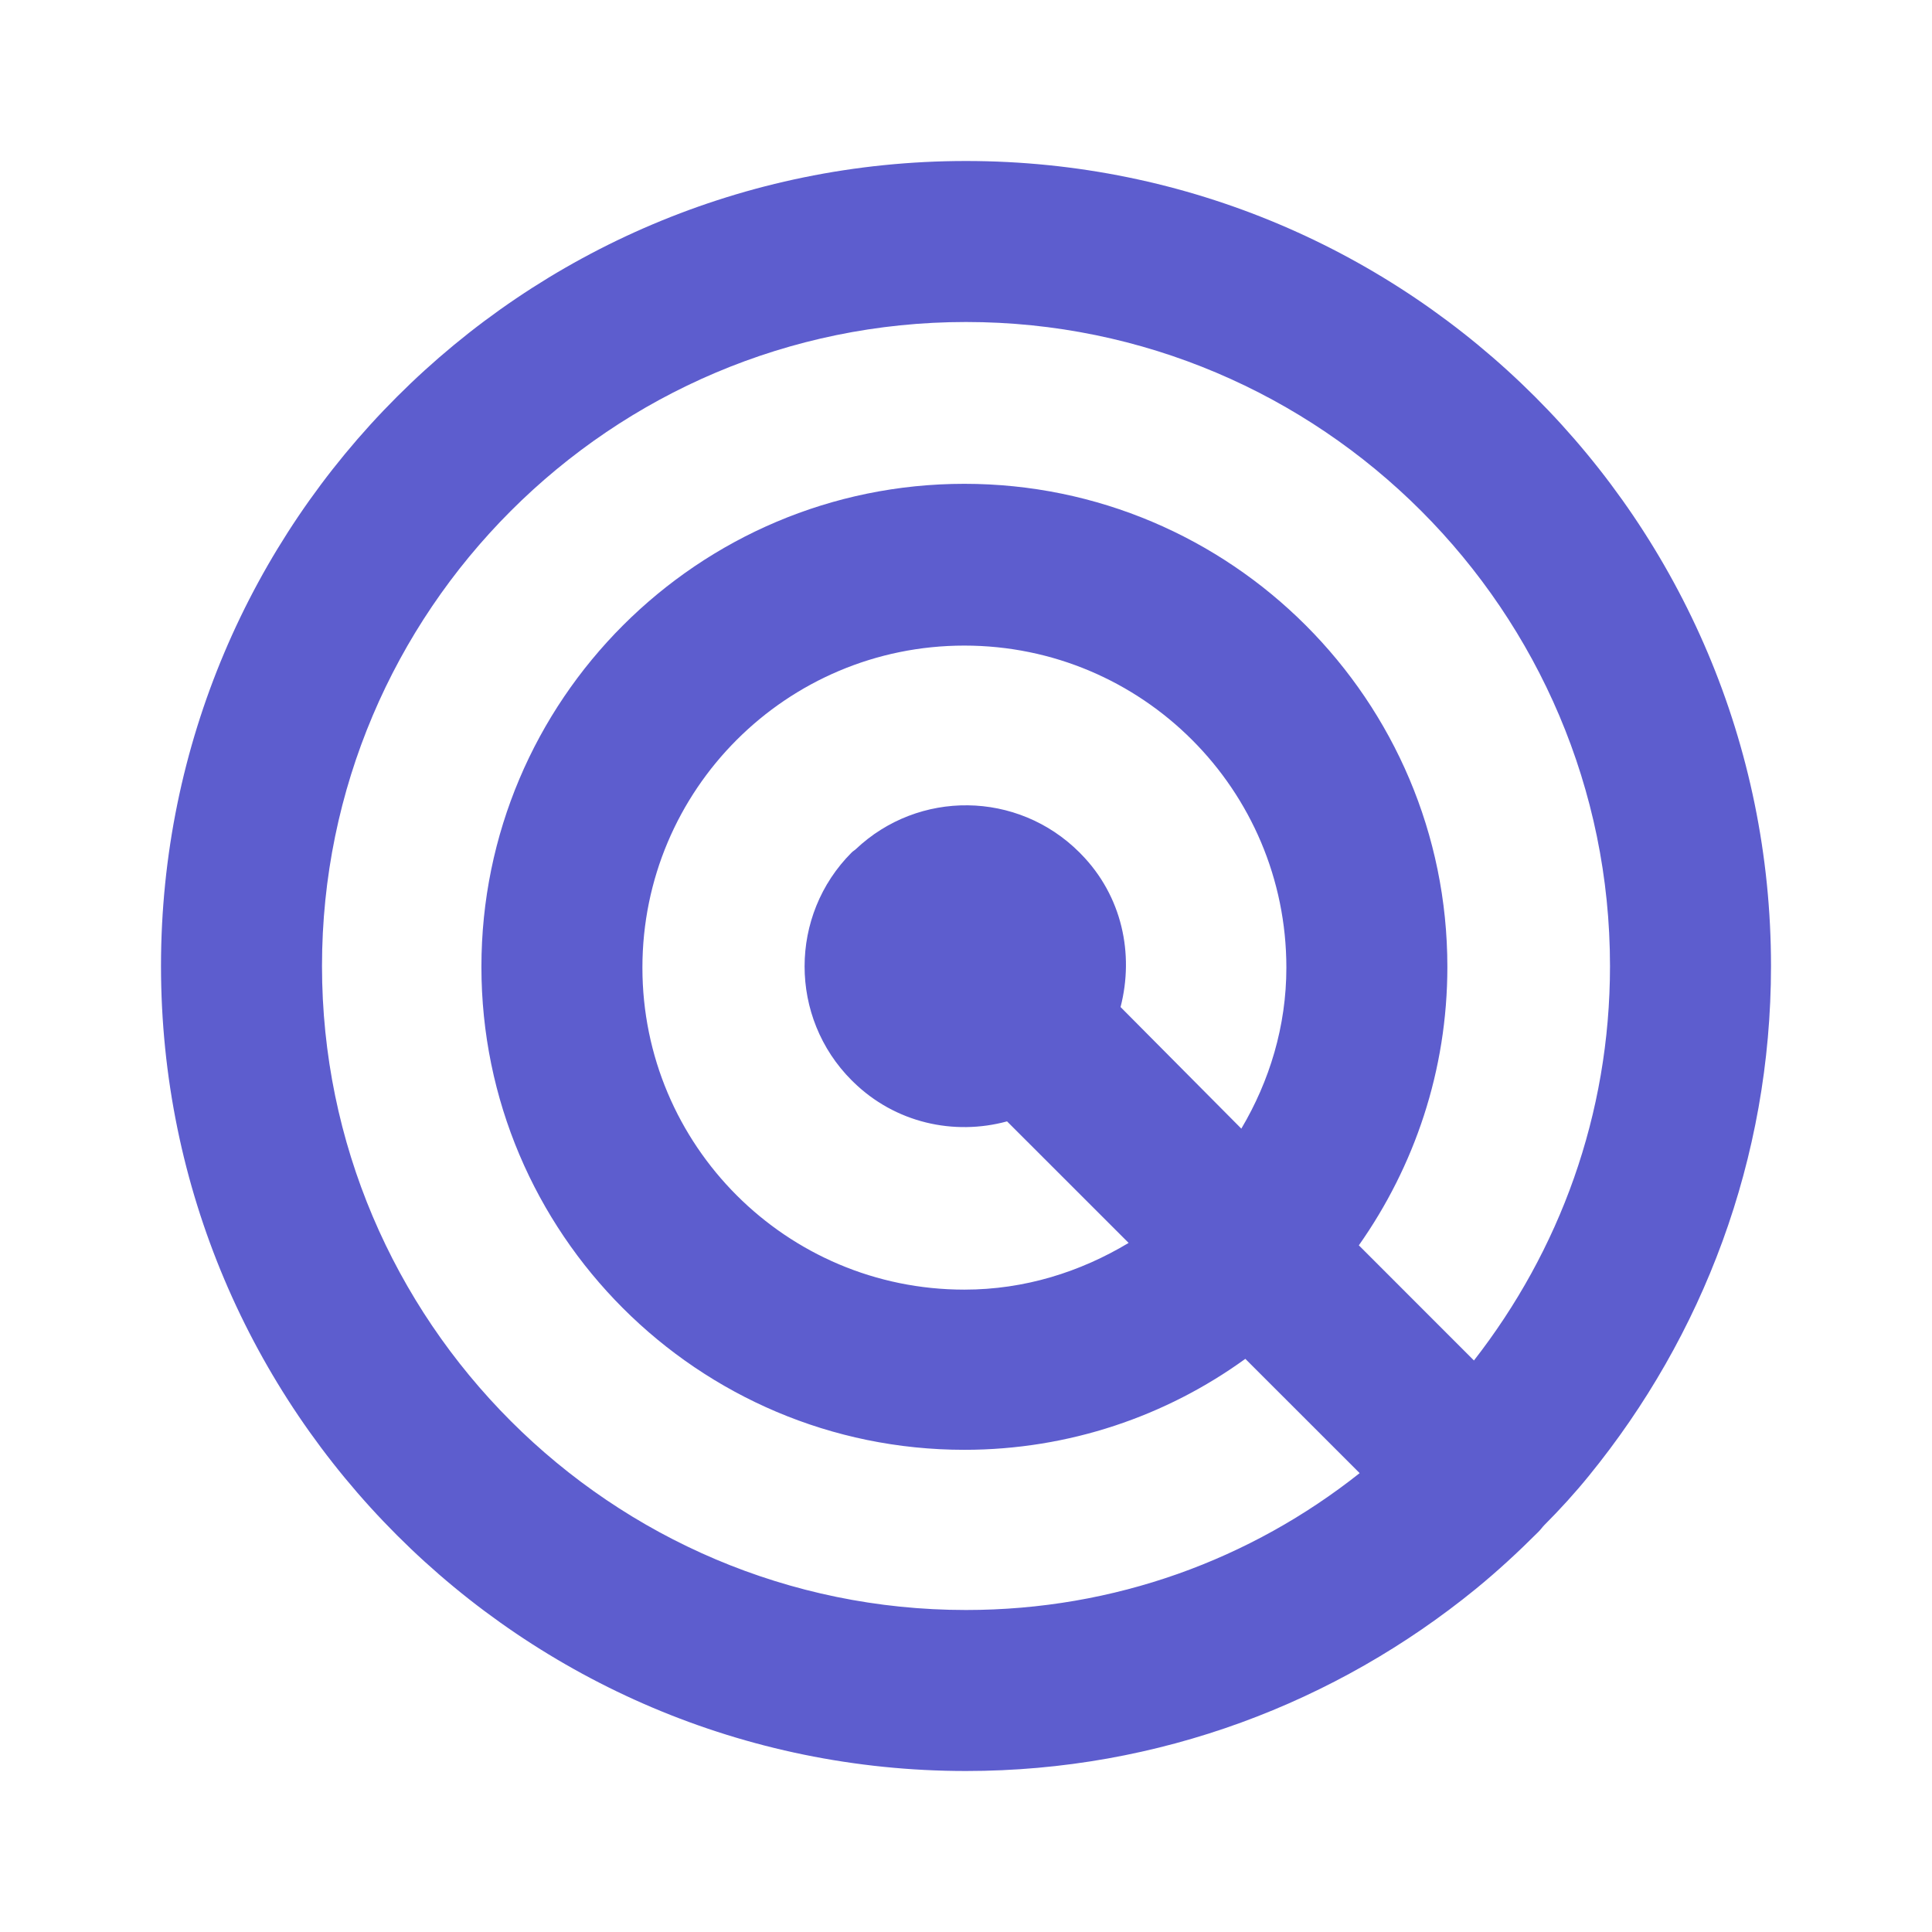 <svg width="45" height="45" viewBox="0 0 45 45" fill="none" xmlns="http://www.w3.org/2000/svg">
<path d="M37.013 34.369C39.656 31.125 41.25 27 41.25 22.5C41.25 12.15 32.85 3.75 22.5 3.75C12.15 3.75 3.75 12.15 3.75 22.5C3.75 32.85 12.15 41.25 22.5 41.25C27 41.25 31.125 39.656 34.369 37.013C34.875 36.6 35.362 36.15 35.831 35.681C35.888 35.625 35.925 35.569 35.962 35.531C36.337 35.156 36.694 34.763 37.013 34.369ZM22.5 37.5C14.231 37.5 7.5 30.769 7.5 22.5C7.5 14.231 14.231 7.5 22.5 7.5C30.769 7.5 37.5 14.231 37.5 22.5C37.5 25.969 36.319 29.137 34.331 31.688L31.65 29.006C32.944 27.169 33.712 24.938 33.712 22.519C33.712 16.312 28.669 11.269 22.462 11.269C16.256 11.269 11.213 16.312 11.213 22.519C11.213 28.725 16.256 33.769 22.462 33.769C24.9 33.769 27.169 32.981 29.006 31.65L31.669 34.312C29.137 36.319 25.969 37.5 22.5 37.5ZM26.1 23.456C26.419 22.219 26.137 20.869 25.181 19.894L25.144 19.856C23.7 18.413 21.394 18.394 19.931 19.781C19.913 19.8 19.875 19.819 19.837 19.856C18.375 21.319 18.375 23.7 19.837 25.163L19.875 25.2C20.85 26.156 22.219 26.456 23.456 26.119L26.288 28.95C25.163 29.625 23.869 30.038 22.462 30.038C18.319 30.038 14.963 26.681 14.963 22.538C14.963 18.394 18.319 15.037 22.462 15.037C26.606 15.037 29.962 18.394 29.962 22.538C29.962 23.906 29.569 25.181 28.913 26.288L26.1 23.456Z" fill="#5D5DCE"/>
</svg>
